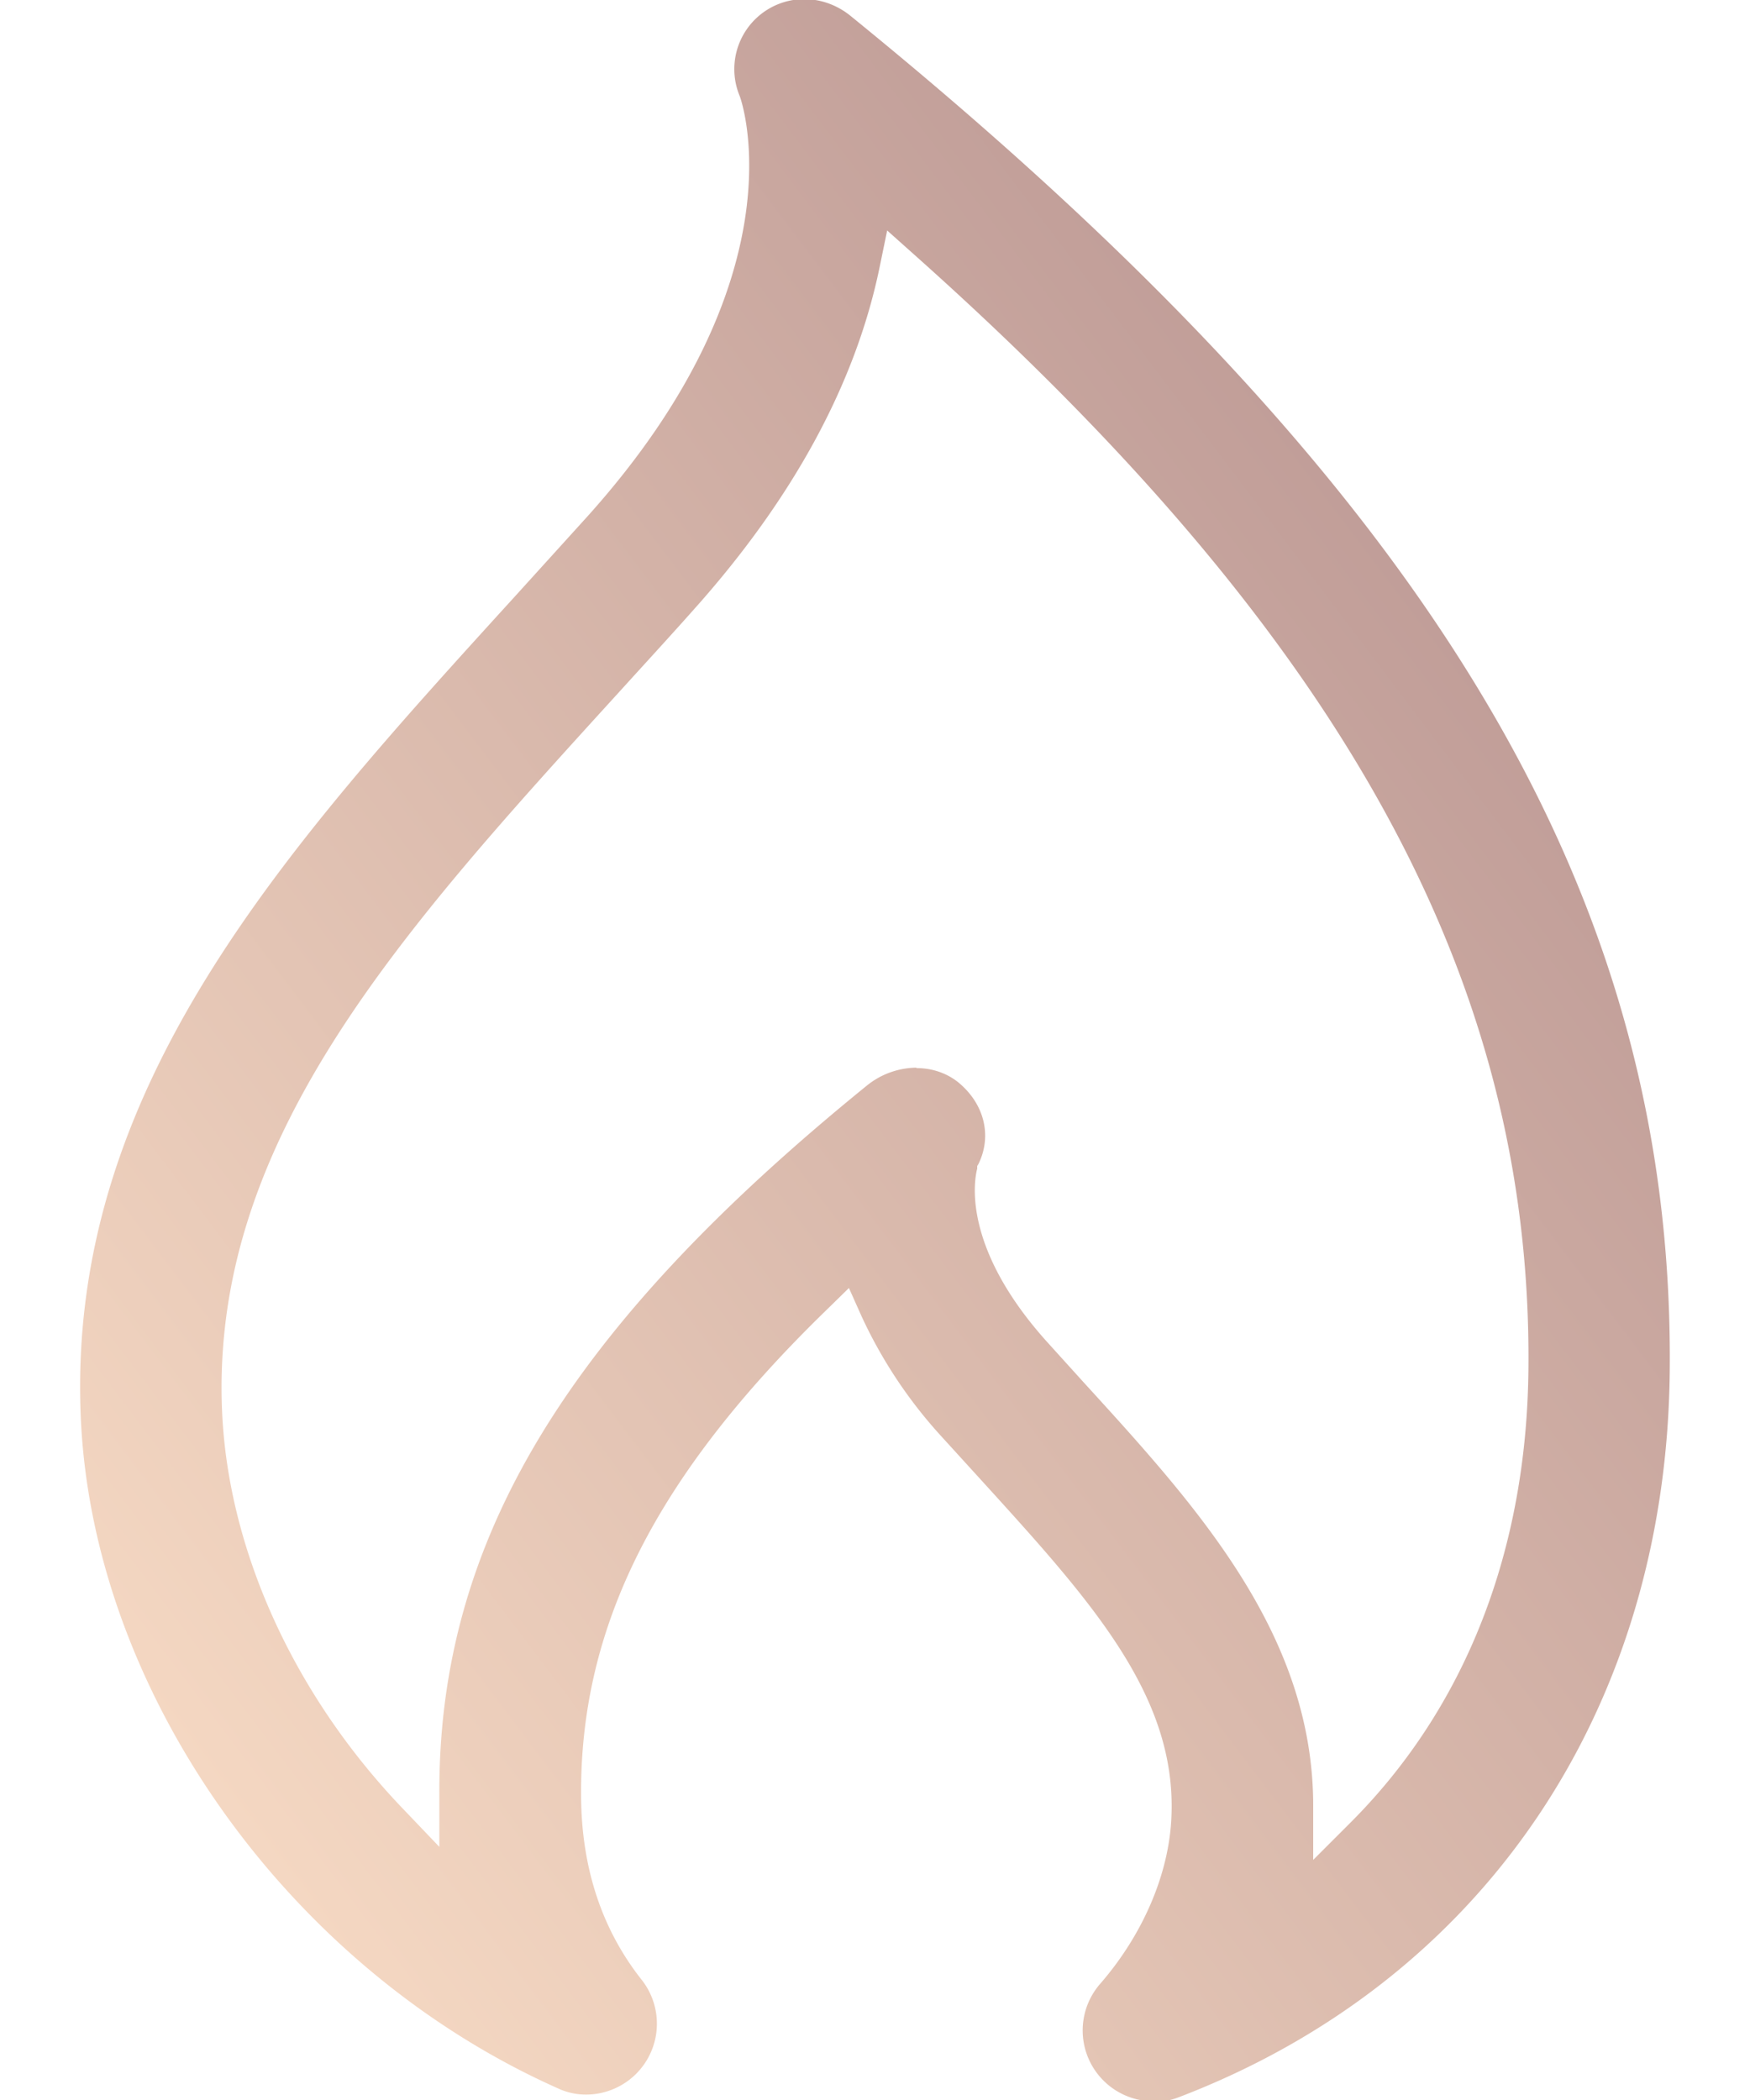 <svg xmlns="http://www.w3.org/2000/svg" fill="none" viewBox="0 0 20 24"><path fill="url(#a)" d="M13.181 24.015a.81.81 0 0 1-.61-1.34c.495-.568.793-1.27.817-1.919.058-1.393-.937-2.48-2.191-3.859l-.428-.47a5.347 5.347 0 0 1-.923-1.385l-.144-.322-.25.245c-1.96 1.903-2.826 3.619-2.811 5.565.005.822.24 1.524.692 2.096a.81.81 0 0 1-.634 1.312.755.755 0 0 1-.327-.073c-3.08-1.374-5.325-4.54-5.45-7.693-.15-3.744 2.336-6.47 4.964-9.357l.832-.918c2.441-2.72 1.768-4.72 1.735-4.801a.8.8 0 0 1 .74-1.106c.187 0 .374.068.523.188 6.608 5.368 9.41 9.996 9.367 15.465-.029 3.883-2.13 6.997-5.618 8.328a.83.83 0 0 1-.288.053l.004-.01Zm-2.705-11.808c.178 0 .341.057.47.158.303.245.395.615.236.938l-.014.023v.03c-.053.206-.125.956.802 1.984l.418.462c1.293 1.417 2.63 2.883 2.62 4.858v.596l.418-.418c1.321-1.317 2.028-3.119 2.042-5.22.034-4.43-2.129-8.347-7.011-12.7l-.318-.284-.086.418c-.274 1.331-.99 2.648-2.13 3.921-.278.313-.561.62-.84.928-2.504 2.749-4.667 5.123-4.546 8.203.062 1.596.817 3.259 2.061 4.56l.423.443v-.61c-.01-2.884 1.452-5.301 4.883-8.088a.914.914 0 0 1 .567-.207l.005.005Z"/><defs><linearGradient id="a" x1="19.083" x2="-4.039" y1="-.01" y2="17.47" gradientUnits="userSpaceOnUse"><stop stop-color="#B08B8B"/><stop offset="1" stop-color="#FDE1C9"/></linearGradient></defs></svg>